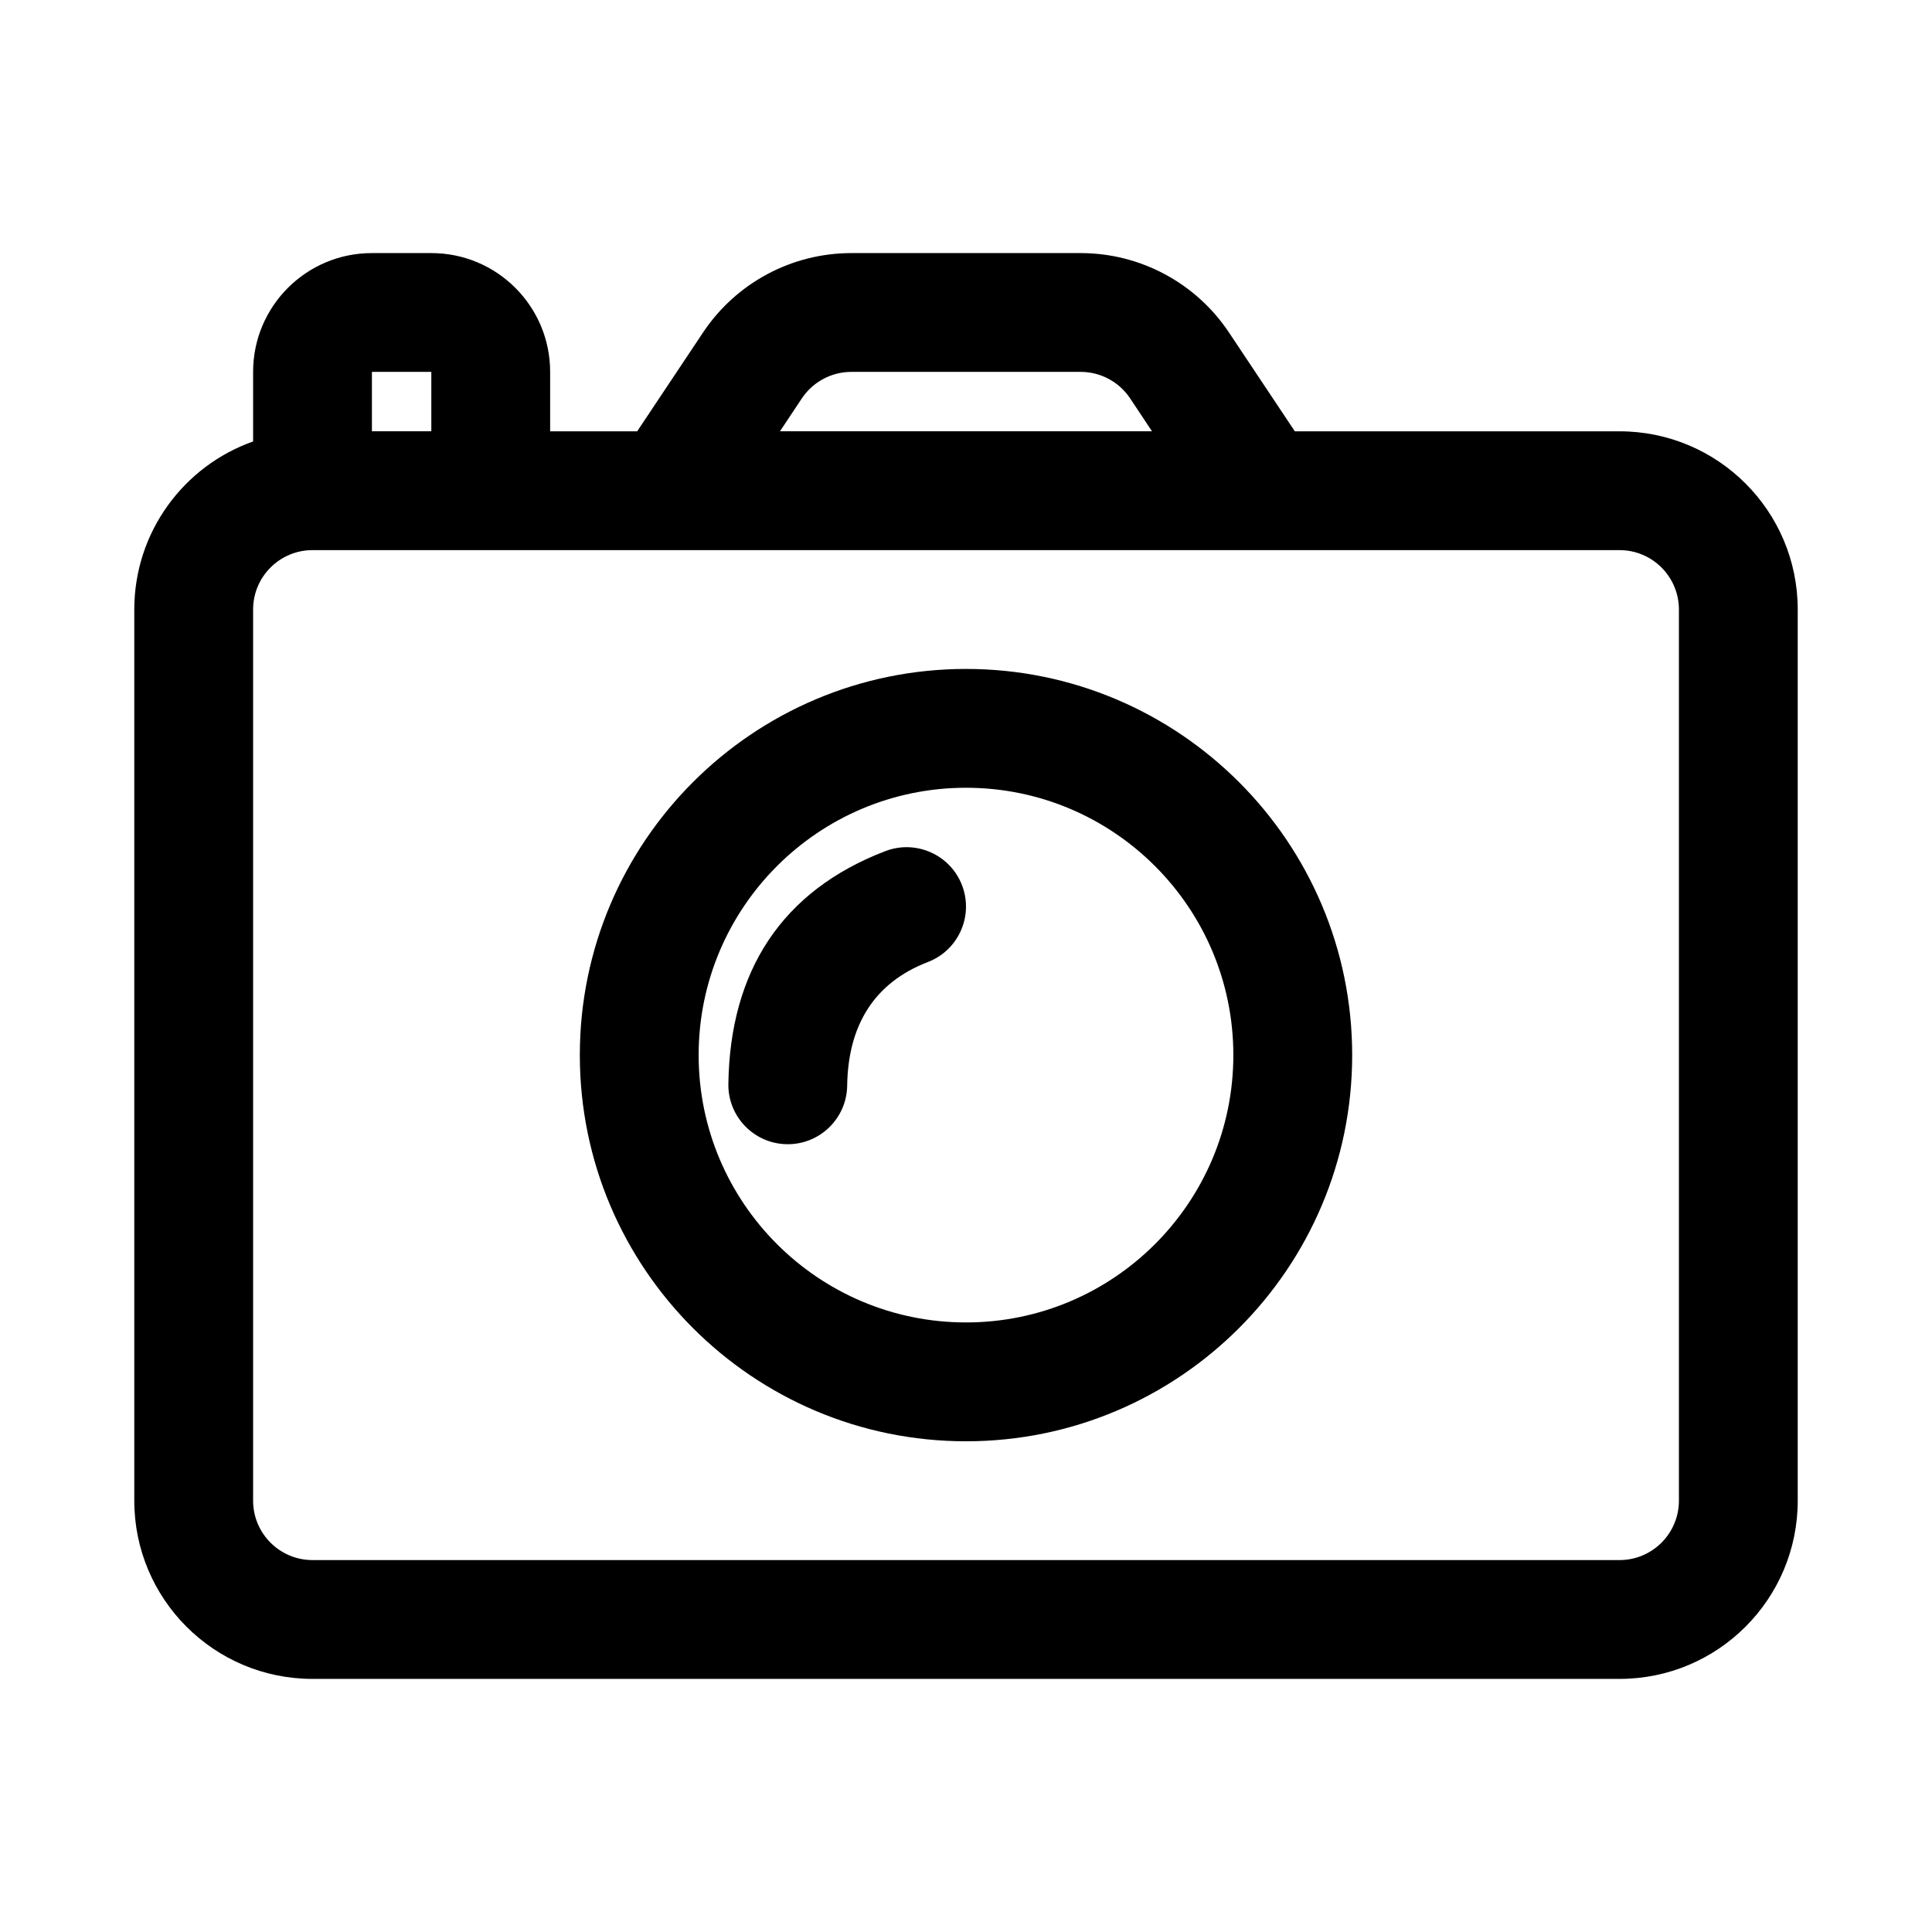 <?xml version="1.0" encoding="UTF-8"?>
<!-- Uploaded to: ICON Repo, www.svgrepo.com, Generator: ICON Repo Mixer Tools -->
<svg fill="#000000" width="800px" height="800px" version="1.1" viewBox="144 144 512 512" xmlns="http://www.w3.org/2000/svg">
 <path d="m312.86 258.3h-23.066v-15.742c0-17.398-14.09-31.488-31.488-31.488h-15.742c-17.398 0-31.488 14.09-31.488 31.488v18.438c-18.344 6.469-31.488 23.977-31.488 44.539v236.16c0 26.086 21.145 47.23 47.23 47.23h346.37c26.086 0 47.23-21.145 47.23-47.23v-236.16c0-26.09-21.145-47.234-47.23-47.234h-86.043l-17.457-26.195c-8.77-13.148-23.508-21.035-39.301-21.035h-60.77c-15.793 0-30.527 7.887-39.297 21.035zm276.07 47.234v236.16c0 8.691-7.051 15.742-15.742 15.742h-346.37c-8.688 0-15.742-7.051-15.742-15.742v-236.16c0-8.691 7.055-15.746 15.742-15.746h346.37c8.691 0 15.742 7.055 15.742 15.746zm-188.93 15.742c-56.477 0-102.34 45.863-102.34 102.34 0 56.477 45.859 102.34 102.34 102.34 56.473 0 102.34-45.859 102.34-102.34 0-56.473-45.863-102.34-102.34-102.34zm0 31.488c39.105 0 70.848 31.742 70.848 70.848 0 39.109-31.742 70.848-70.848 70.848-39.109 0-70.852-31.738-70.852-70.848 0-39.105 31.742-70.848 70.852-70.848zm-31.488 78.941c0.219-15.711 6.941-27.207 21.395-32.762 8.109-3.117 12.156-12.234 9.039-20.344-3.117-8.105-12.234-12.152-20.344-9.035-27.473 10.547-41.152 31.816-41.578 61.699-0.129 8.691 6.832 15.84 15.523 15.965s15.836-6.832 15.965-15.523zm80.781-173.41-5.809-8.738c-2.93-4.375-7.84-7.004-13.102-7.004h-60.77c-5.258 0-10.172 2.629-13.102 7.004l-5.809 8.738zm-190.99 0h-15.742v-15.742h15.742z" fill-rule="evenodd"/>
</svg>